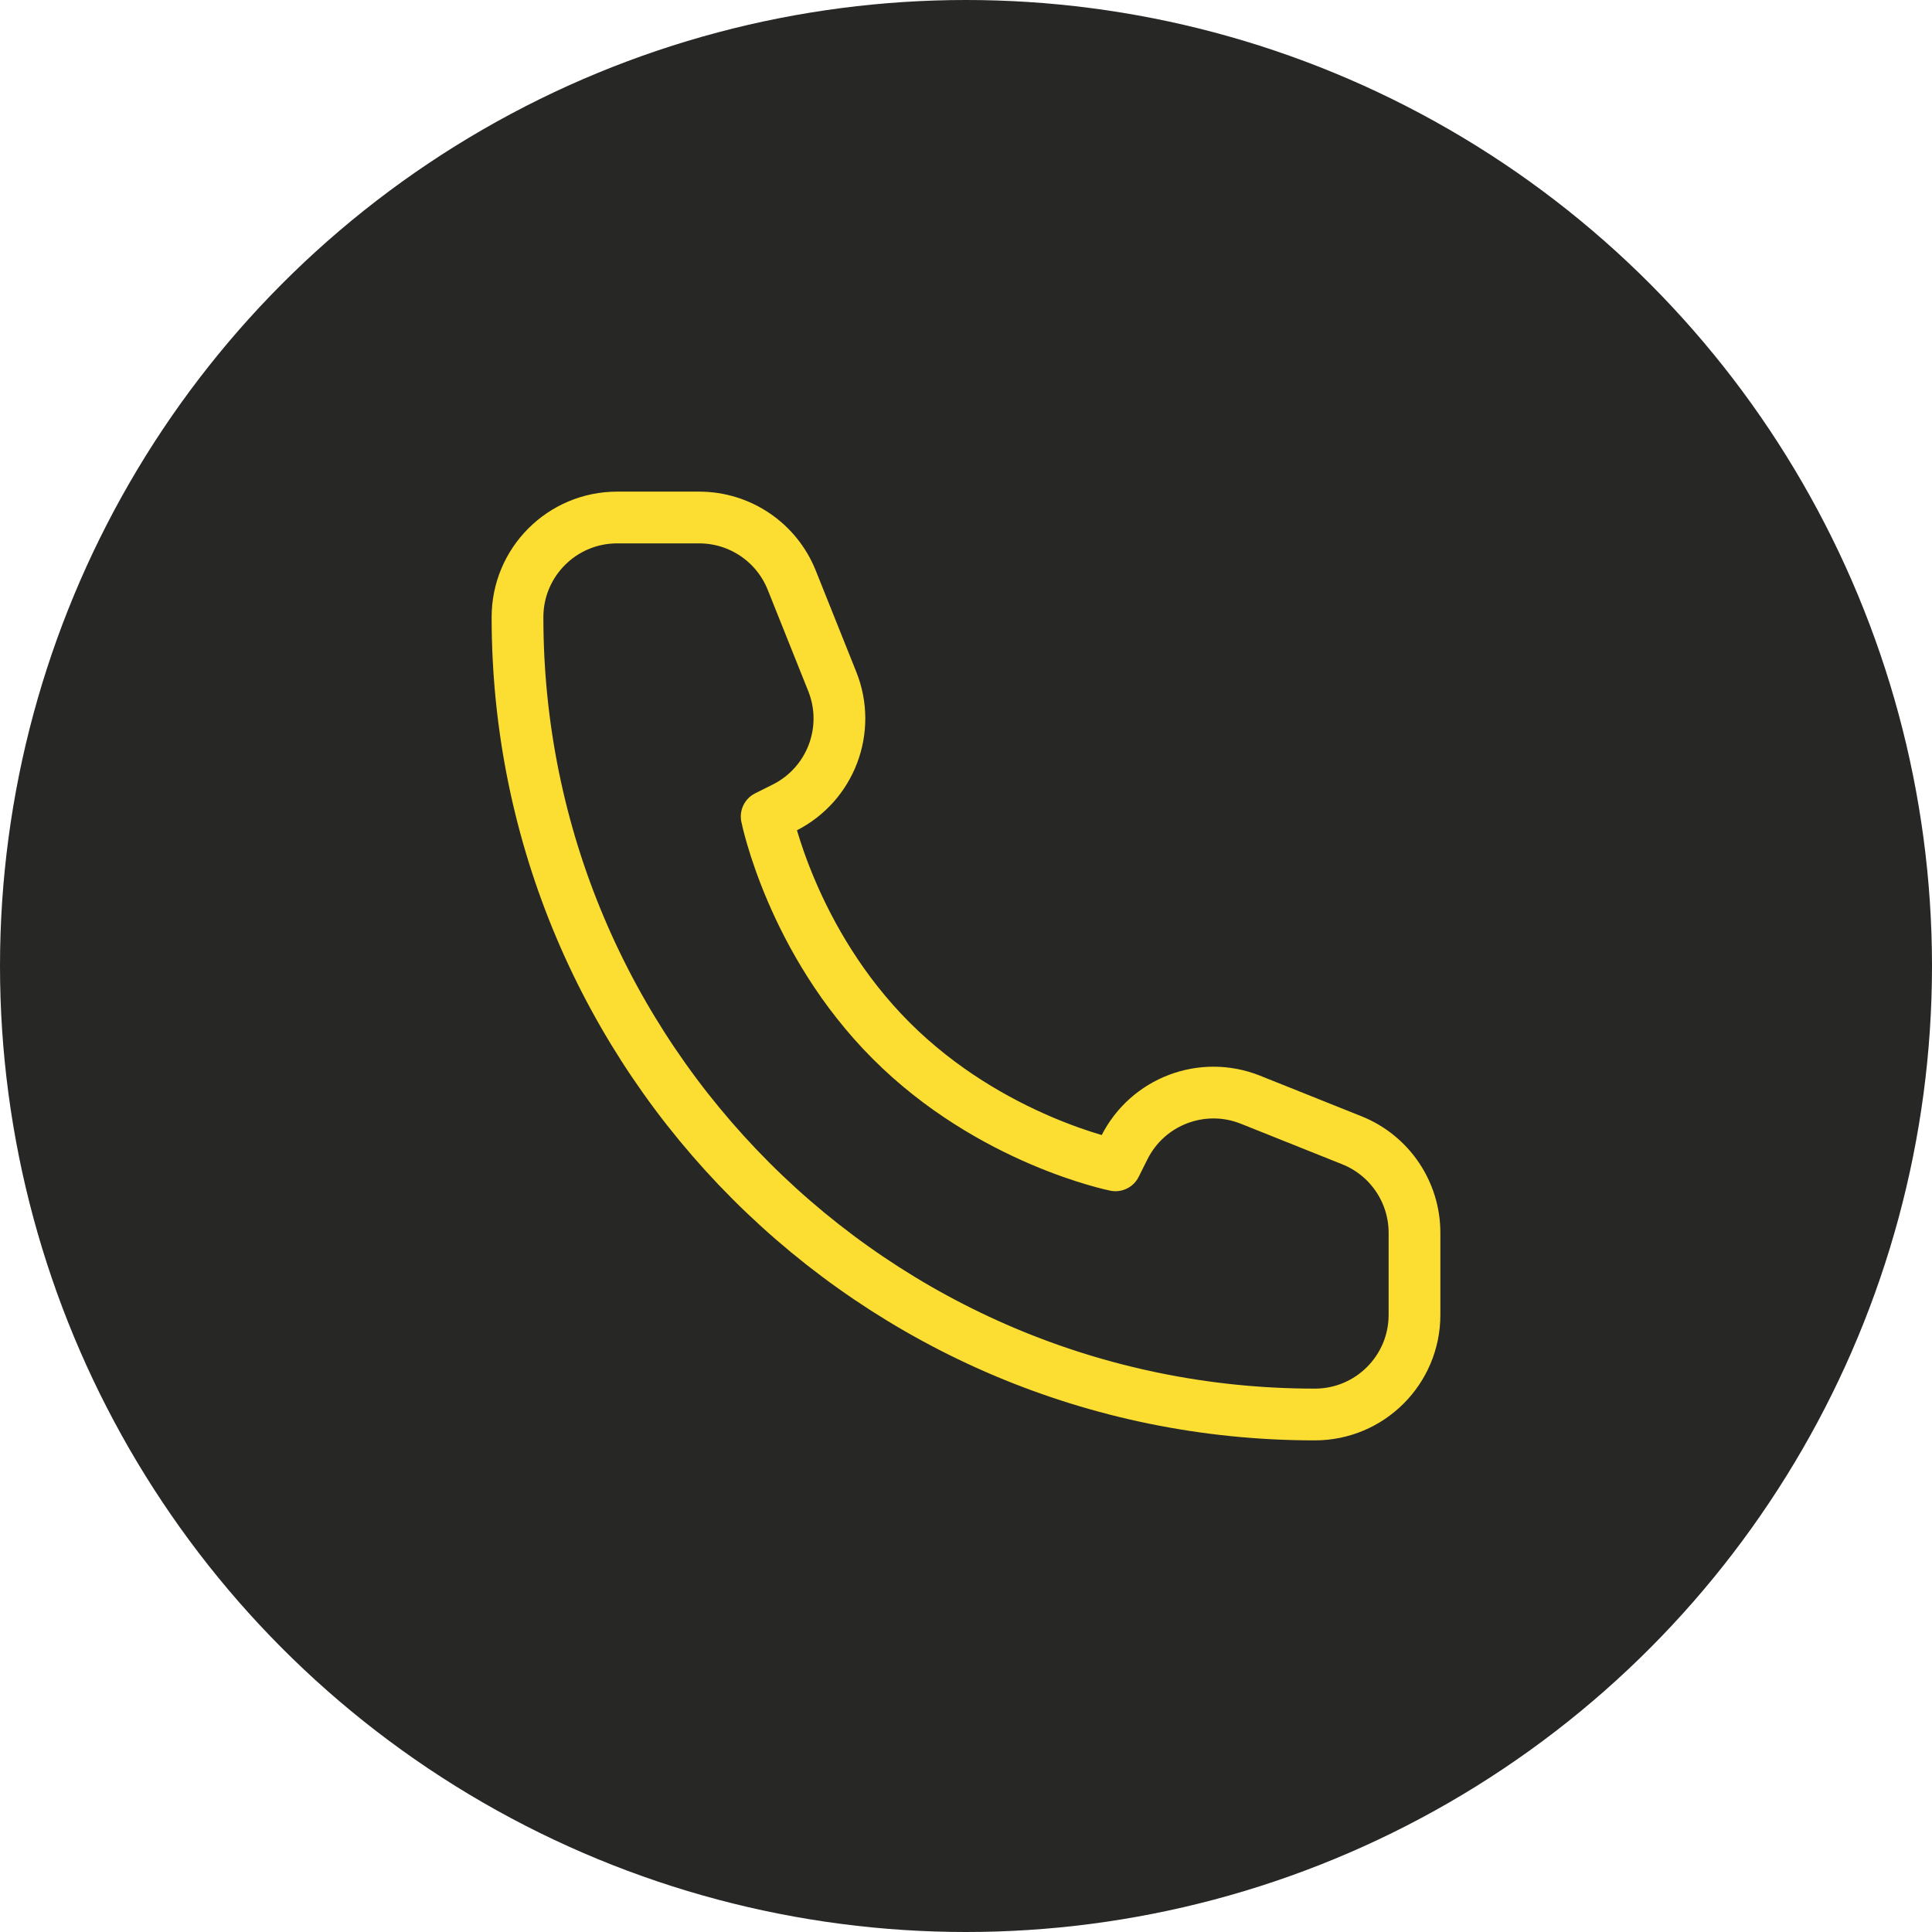 <svg width="168" height="168" viewBox="0 0 168 168" fill="none" xmlns="http://www.w3.org/2000/svg">
<circle cx="84" cy="84" r="84" fill="#272726"/>
<path d="M123 114.333V107.201C123 103.657 120.842 100.47 117.552 99.154L108.737 95.628C104.552 93.954 99.783 95.768 97.767 99.799L97 101.333C97 101.333 86.167 99.167 77.5 90.5C68.833 81.833 66.667 71 66.667 71L68.201 70.233C72.232 68.217 74.046 63.448 72.372 59.263L68.846 50.448C67.53 47.158 64.343 45 60.799 45H53.667C48.88 45 45 48.88 45 53.667C45 91.958 76.042 123 114.333 123C119.12 123 123 119.12 123 114.333Z" stroke="#FBDE31" stroke-width="4.5" stroke-linejoin="round"/>
</svg>
